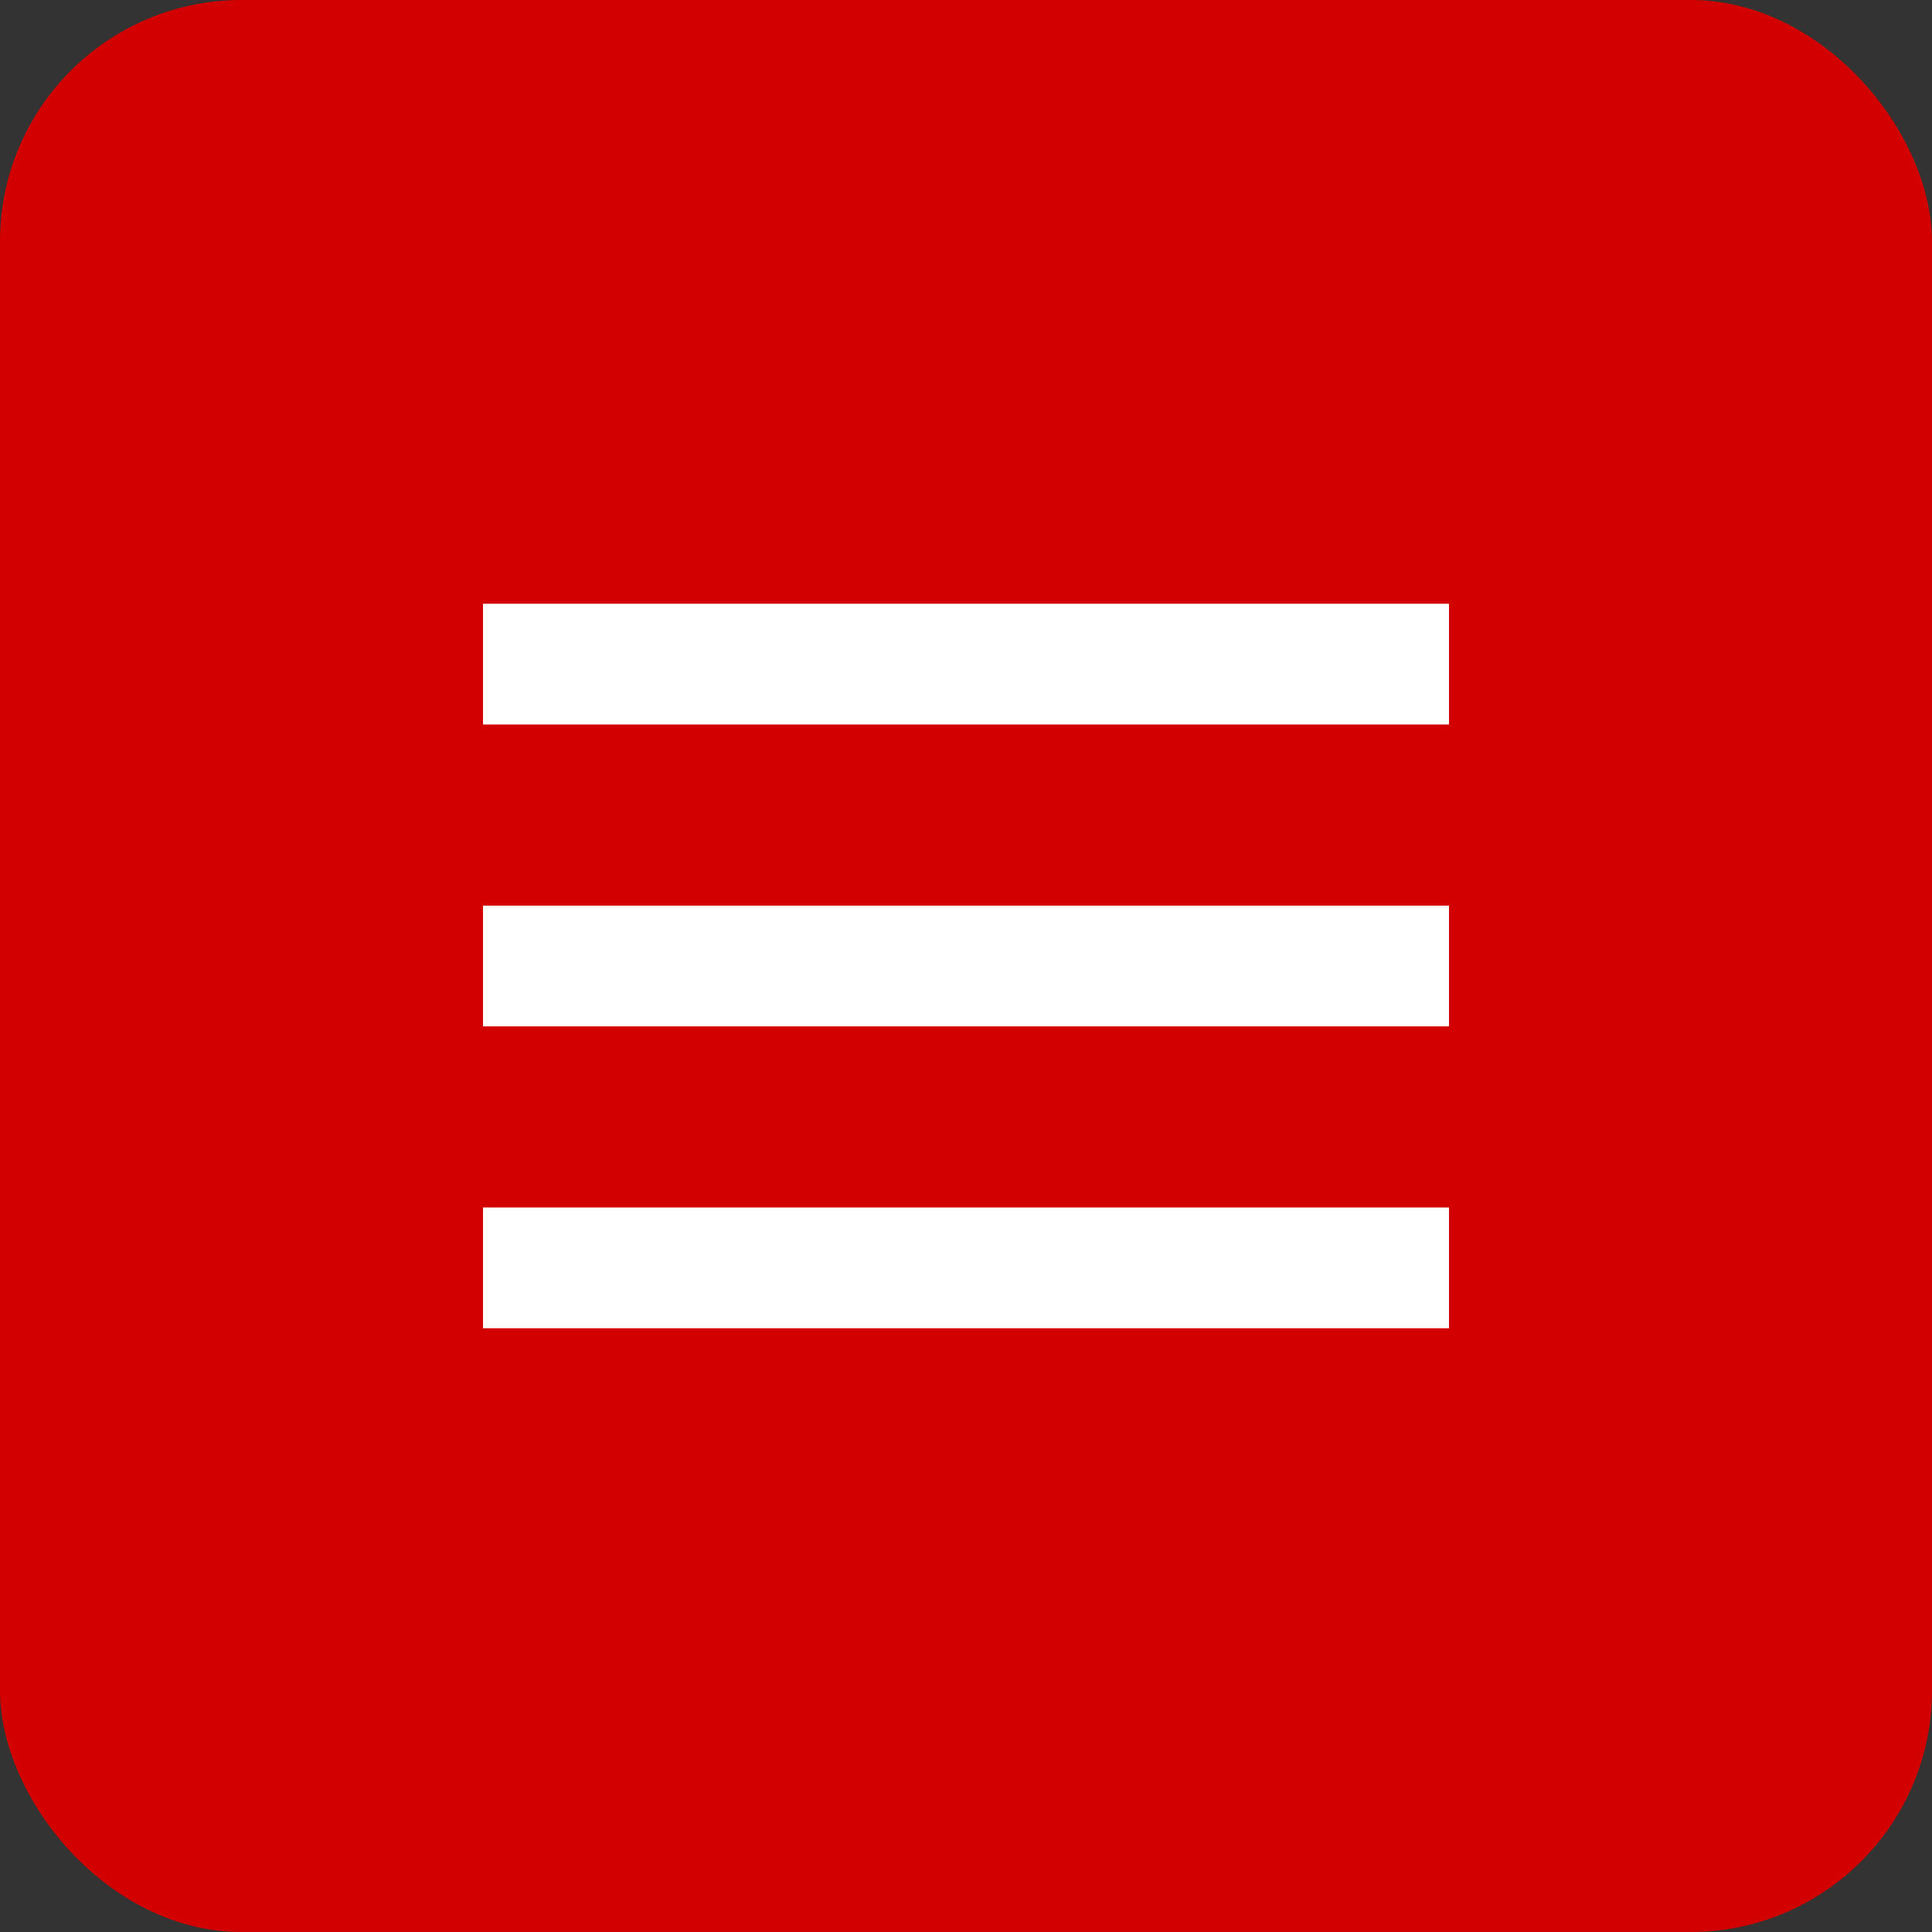 <svg width="32" height="32" viewBox="0 0 32 32" fill="none" xmlns="http://www.w3.org/2000/svg">
  <rect x="0" y="0" width="32" height="32" fill="#333333" stroke="none"/>
  <rect width="32" height="32" rx="4" fill="#D20000"/>
  <path d="M8 10H24V12H8V10ZM8 15H24V17H8V15ZM8 20H24V22H8V20Z" fill="white"/>
</svg>